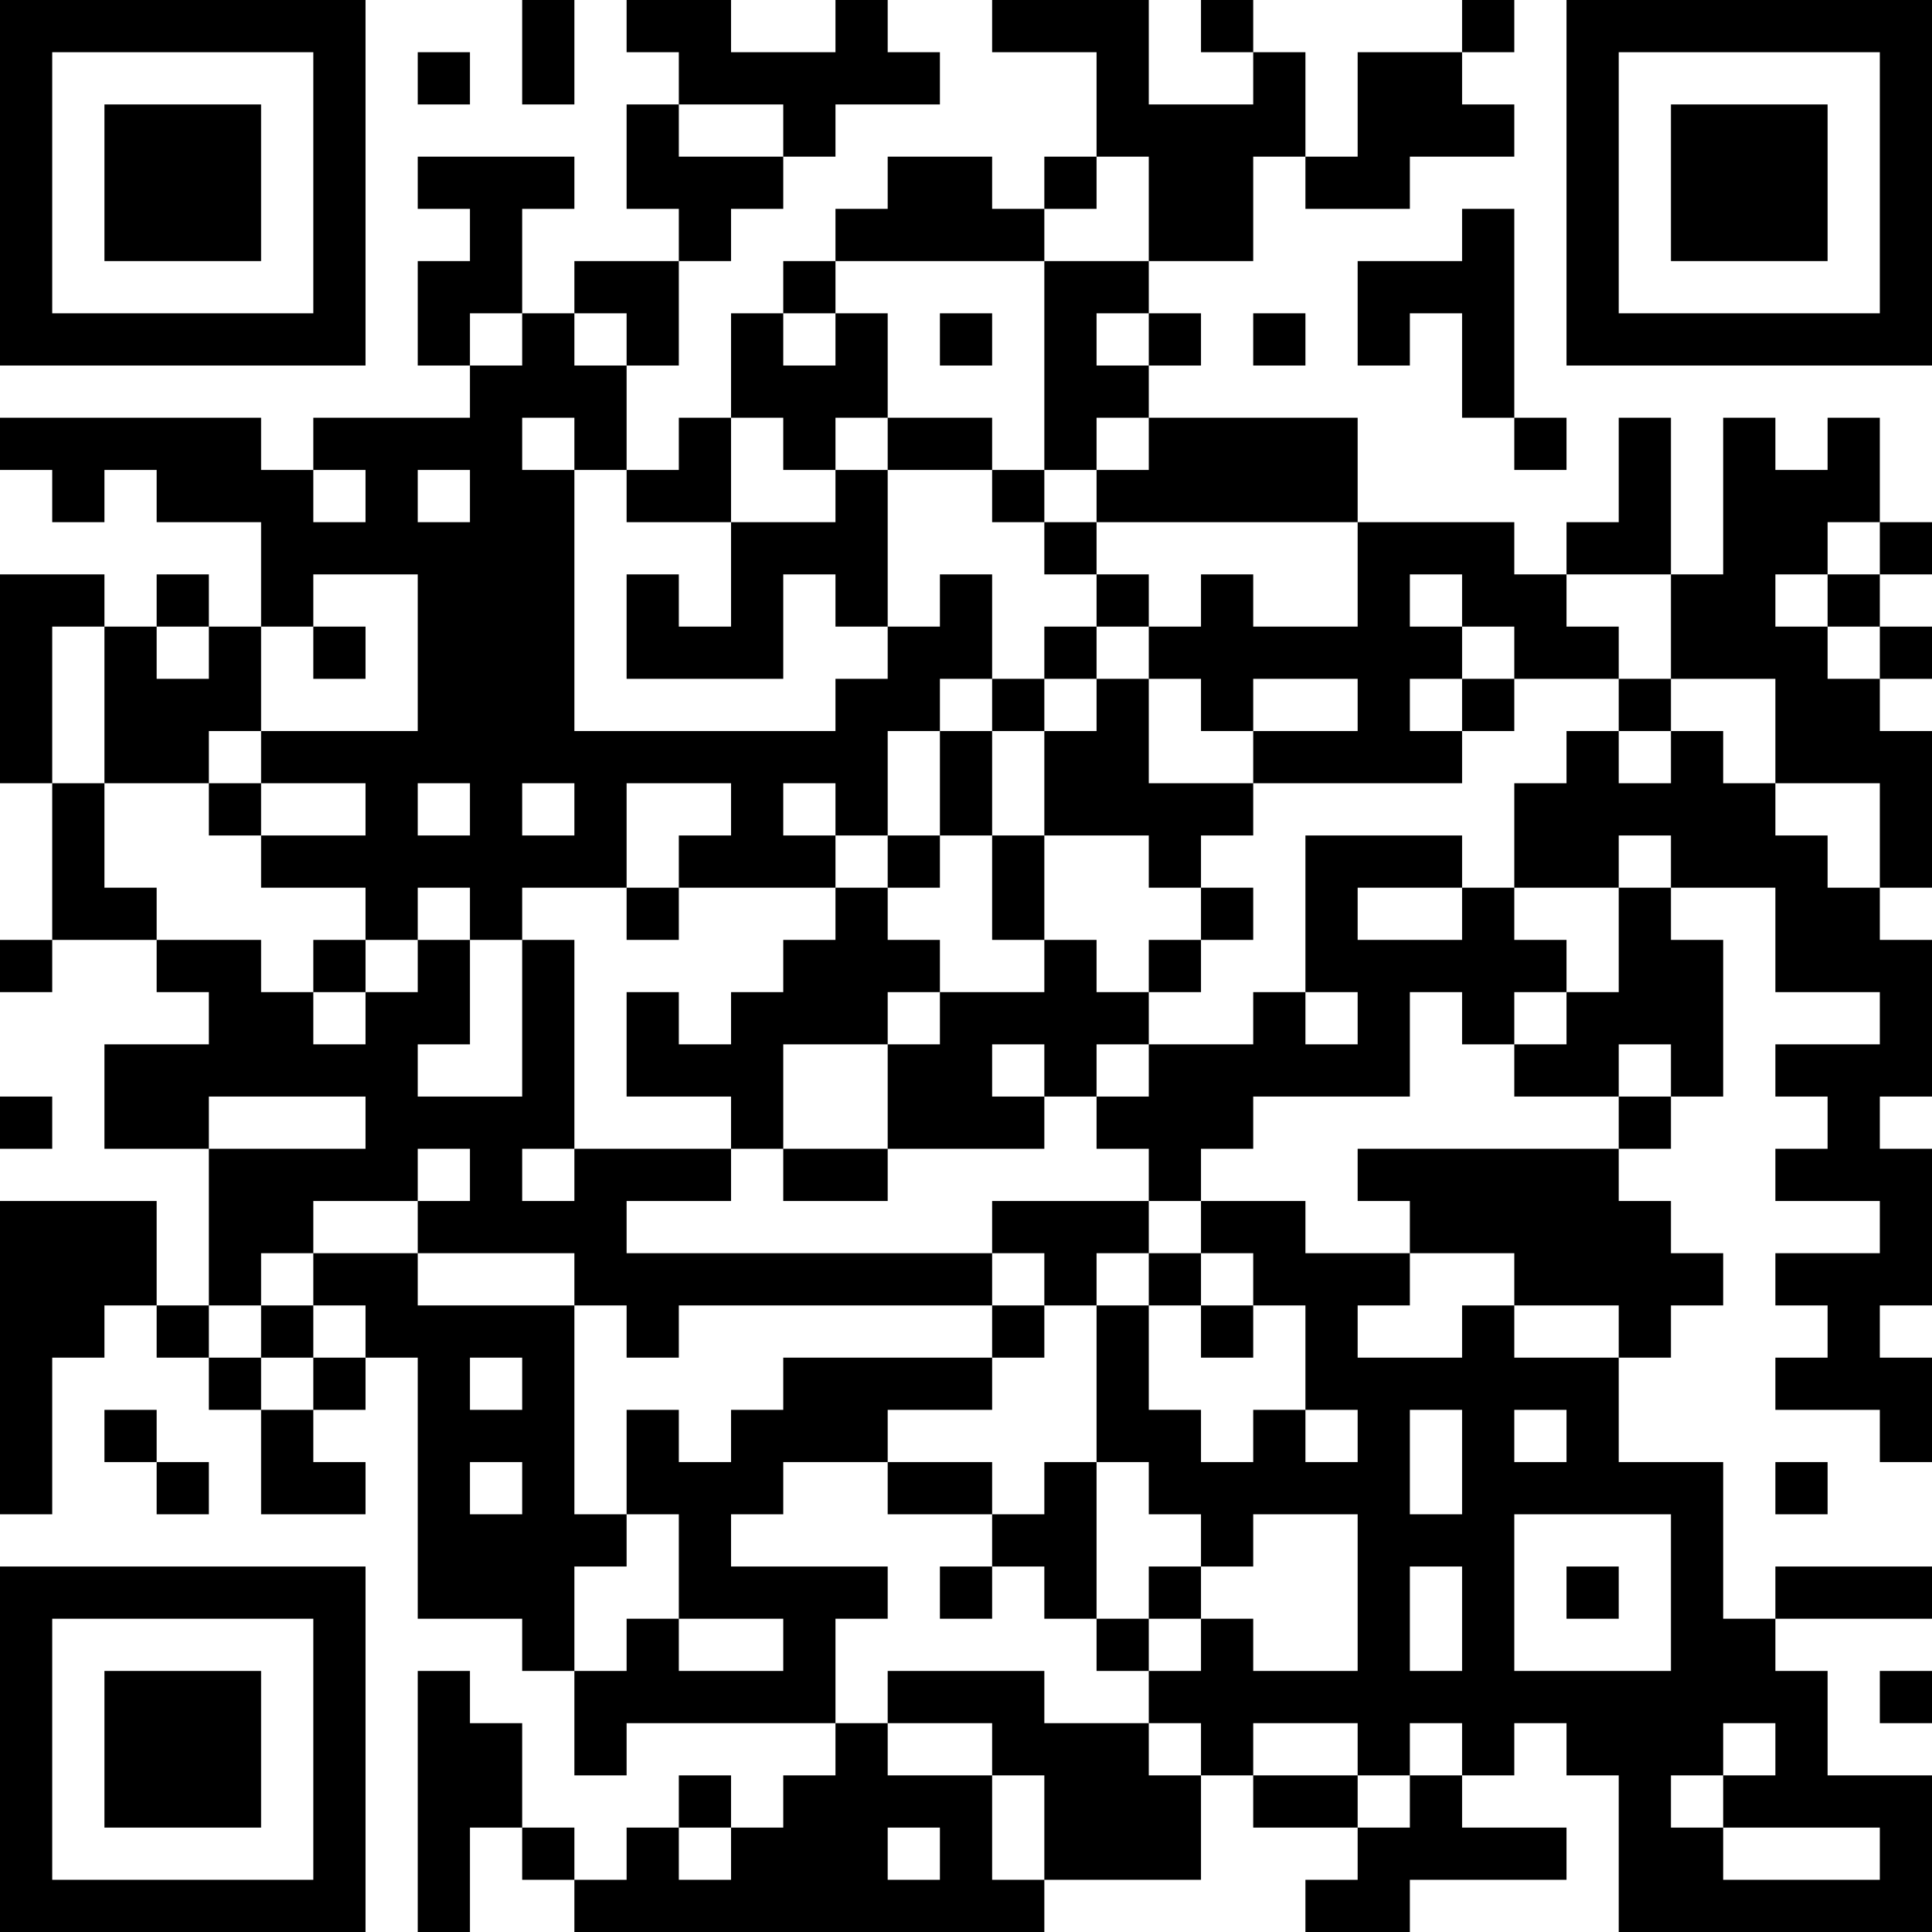 <?xml version="1.0" encoding="UTF-8"?>
<svg xmlns="http://www.w3.org/2000/svg" version="1.1" width="400" height="400" viewBox="0 0 400 400"><rect x="0" y="0" width="400" height="400" fill="#ffffff"/><g transform="scale(10.811)"><g transform="translate(0,0)"><path fill-rule="evenodd" d="M10 0L10 2L11 2L11 0ZM12 0L12 1L13 1L13 2L12 2L12 4L13 4L13 5L11 5L11 6L10 6L10 4L11 4L11 3L8 3L8 4L9 4L9 5L8 5L8 7L9 7L9 8L6 8L6 9L5 9L5 8L0 8L0 9L1 9L1 10L2 10L2 9L3 9L3 10L5 10L5 12L4 12L4 11L3 11L3 12L2 12L2 11L0 11L0 15L1 15L1 18L0 18L0 19L1 19L1 18L3 18L3 19L4 19L4 20L2 20L2 22L4 22L4 25L3 25L3 23L0 23L0 29L1 29L1 26L2 26L2 25L3 25L3 26L4 26L4 27L5 27L5 29L7 29L7 28L6 28L6 27L7 27L7 26L8 26L8 31L10 31L10 32L11 32L11 34L12 34L12 33L16 33L16 34L15 34L15 35L14 35L14 34L13 34L13 35L12 35L12 36L11 36L11 35L10 35L10 33L9 33L9 32L8 32L8 37L9 37L9 35L10 35L10 36L11 36L11 37L20 37L20 36L23 36L23 34L24 34L24 35L26 35L26 36L25 36L25 37L27 37L27 36L30 36L30 35L28 35L28 34L29 34L29 33L30 33L30 34L31 34L31 37L37 37L37 34L35 34L35 32L34 32L34 31L37 31L37 30L34 30L34 31L33 31L33 28L31 28L31 26L32 26L32 25L33 25L33 24L32 24L32 23L31 23L31 22L32 22L32 21L33 21L33 18L32 18L32 17L34 17L34 19L36 19L36 20L34 20L34 21L35 21L35 22L34 22L34 23L36 23L36 24L34 24L34 25L35 25L35 26L34 26L34 27L36 27L36 28L37 28L37 26L36 26L36 25L37 25L37 22L36 22L36 21L37 21L37 18L36 18L36 17L37 17L37 14L36 14L36 13L37 13L37 12L36 12L36 11L37 11L37 10L36 10L36 8L35 8L35 9L34 9L34 8L33 8L33 11L32 11L32 8L31 8L31 10L30 10L30 11L29 11L29 10L26 10L26 8L22 8L22 7L23 7L23 6L22 6L22 5L24 5L24 3L25 3L25 4L27 4L27 3L29 3L29 2L28 2L28 1L29 1L29 0L28 0L28 1L26 1L26 3L25 3L25 1L24 1L24 0L23 0L23 1L24 1L24 2L22 2L22 0L19 0L19 1L21 1L21 3L20 3L20 4L19 4L19 3L17 3L17 4L16 4L16 5L15 5L15 6L14 6L14 8L13 8L13 9L12 9L12 7L13 7L13 5L14 5L14 4L15 4L15 3L16 3L16 2L18 2L18 1L17 1L17 0L16 0L16 1L14 1L14 0ZM8 1L8 2L9 2L9 1ZM13 2L13 3L15 3L15 2ZM21 3L21 4L20 4L20 5L16 5L16 6L15 6L15 7L16 7L16 6L17 6L17 8L16 8L16 9L15 9L15 8L14 8L14 10L12 10L12 9L11 9L11 8L10 8L10 9L11 9L11 14L16 14L16 13L17 13L17 12L18 12L18 11L19 11L19 13L18 13L18 14L17 14L17 16L16 16L16 15L15 15L15 16L16 16L16 17L13 17L13 16L14 16L14 15L12 15L12 17L10 17L10 18L9 18L9 17L8 17L8 18L7 18L7 17L5 17L5 16L7 16L7 15L5 15L5 14L8 14L8 11L6 11L6 12L5 12L5 14L4 14L4 15L2 15L2 12L1 12L1 15L2 15L2 17L3 17L3 18L5 18L5 19L6 19L6 20L7 20L7 19L8 19L8 18L9 18L9 20L8 20L8 21L10 21L10 18L11 18L11 22L10 22L10 23L11 23L11 22L14 22L14 23L12 23L12 24L19 24L19 25L13 25L13 26L12 26L12 25L11 25L11 24L8 24L8 23L9 23L9 22L8 22L8 23L6 23L6 24L5 24L5 25L4 25L4 26L5 26L5 27L6 27L6 26L7 26L7 25L6 25L6 24L8 24L8 25L11 25L11 29L12 29L12 30L11 30L11 32L12 32L12 31L13 31L13 32L15 32L15 31L13 31L13 29L12 29L12 27L13 27L13 28L14 28L14 27L15 27L15 26L19 26L19 27L17 27L17 28L15 28L15 29L14 29L14 30L17 30L17 31L16 31L16 33L17 33L17 34L19 34L19 36L20 36L20 34L19 34L19 33L17 33L17 32L20 32L20 33L22 33L22 34L23 34L23 33L22 33L22 32L23 32L23 31L24 31L24 32L26 32L26 29L24 29L24 30L23 30L23 29L22 29L22 28L21 28L21 25L22 25L22 27L23 27L23 28L24 28L24 27L25 27L25 28L26 28L26 27L25 27L25 25L24 25L24 24L23 24L23 23L25 23L25 24L27 24L27 25L26 25L26 26L28 26L28 25L29 25L29 26L31 26L31 25L29 25L29 24L27 24L27 23L26 23L26 22L31 22L31 21L32 21L32 20L31 20L31 21L29 21L29 20L30 20L30 19L31 19L31 17L32 17L32 16L31 16L31 17L29 17L29 15L30 15L30 14L31 14L31 15L32 15L32 14L33 14L33 15L34 15L34 16L35 16L35 17L36 17L36 15L34 15L34 13L32 13L32 11L30 11L30 12L31 12L31 13L29 13L29 12L28 12L28 11L27 11L27 12L28 12L28 13L27 13L27 14L28 14L28 15L24 15L24 14L26 14L26 13L24 13L24 14L23 14L23 13L22 13L22 12L23 12L23 11L24 11L24 12L26 12L26 10L21 10L21 9L22 9L22 8L21 8L21 9L20 9L20 5L22 5L22 3ZM28 4L28 5L26 5L26 7L27 7L27 6L28 6L28 8L29 8L29 9L30 9L30 8L29 8L29 4ZM9 6L9 7L10 7L10 6ZM11 6L11 7L12 7L12 6ZM18 6L18 7L19 7L19 6ZM21 6L21 7L22 7L22 6ZM24 6L24 7L25 7L25 6ZM17 8L17 9L16 9L16 10L14 10L14 12L13 12L13 11L12 11L12 13L15 13L15 11L16 11L16 12L17 12L17 9L19 9L19 10L20 10L20 11L21 11L21 12L20 12L20 13L19 13L19 14L18 14L18 16L17 16L17 17L16 17L16 18L15 18L15 19L14 19L14 20L13 20L13 19L12 19L12 21L14 21L14 22L15 22L15 23L17 23L17 22L20 22L20 21L21 21L21 22L22 22L22 23L19 23L19 24L20 24L20 25L19 25L19 26L20 26L20 25L21 25L21 24L22 24L22 25L23 25L23 26L24 26L24 25L23 25L23 24L22 24L22 23L23 23L23 22L24 22L24 21L27 21L27 19L28 19L28 20L29 20L29 19L30 19L30 18L29 18L29 17L28 17L28 16L25 16L25 19L24 19L24 20L22 20L22 19L23 19L23 18L24 18L24 17L23 17L23 16L24 16L24 15L22 15L22 13L21 13L21 12L22 12L22 11L21 11L21 10L20 10L20 9L19 9L19 8ZM6 9L6 10L7 10L7 9ZM8 9L8 10L9 10L9 9ZM35 10L35 11L34 11L34 12L35 12L35 13L36 13L36 12L35 12L35 11L36 11L36 10ZM3 12L3 13L4 13L4 12ZM6 12L6 13L7 13L7 12ZM20 13L20 14L19 14L19 16L18 16L18 17L17 17L17 18L18 18L18 19L17 19L17 20L15 20L15 22L17 22L17 20L18 20L18 19L20 19L20 18L21 18L21 19L22 19L22 18L23 18L23 17L22 17L22 16L20 16L20 14L21 14L21 13ZM28 13L28 14L29 14L29 13ZM31 13L31 14L32 14L32 13ZM4 15L4 16L5 16L5 15ZM8 15L8 16L9 16L9 15ZM10 15L10 16L11 16L11 15ZM19 16L19 18L20 18L20 16ZM12 17L12 18L13 18L13 17ZM26 17L26 18L28 18L28 17ZM6 18L6 19L7 19L7 18ZM25 19L25 20L26 20L26 19ZM19 20L19 21L20 21L20 20ZM21 20L21 21L22 21L22 20ZM0 21L0 22L1 22L1 21ZM4 21L4 22L7 22L7 21ZM5 25L5 26L6 26L6 25ZM9 26L9 27L10 27L10 26ZM2 27L2 28L3 28L3 29L4 29L4 28L3 28L3 27ZM27 27L27 29L28 29L28 27ZM29 27L29 28L30 28L30 27ZM9 28L9 29L10 29L10 28ZM17 28L17 29L19 29L19 30L18 30L18 31L19 31L19 30L20 30L20 31L21 31L21 32L22 32L22 31L23 31L23 30L22 30L22 31L21 31L21 28L20 28L20 29L19 29L19 28ZM34 28L34 29L35 29L35 28ZM29 29L29 32L32 32L32 29ZM27 30L27 32L28 32L28 30ZM30 30L30 31L31 31L31 30ZM36 32L36 33L37 33L37 32ZM24 33L24 34L26 34L26 35L27 35L27 34L28 34L28 33L27 33L27 34L26 34L26 33ZM33 33L33 34L32 34L32 35L33 35L33 36L36 36L36 35L33 35L33 34L34 34L34 33ZM13 35L13 36L14 36L14 35ZM17 35L17 36L18 36L18 35ZM0 0L0 7L7 7L7 0ZM1 1L1 6L6 6L6 1ZM2 2L2 5L5 5L5 2ZM30 0L30 7L37 7L37 0ZM31 1L31 6L36 6L36 1ZM32 2L32 5L35 5L35 2ZM0 30L0 37L7 37L7 30ZM1 31L1 36L6 36L6 31ZM2 32L2 35L5 35L5 32Z" fill="#000000"/></g></g></svg>

